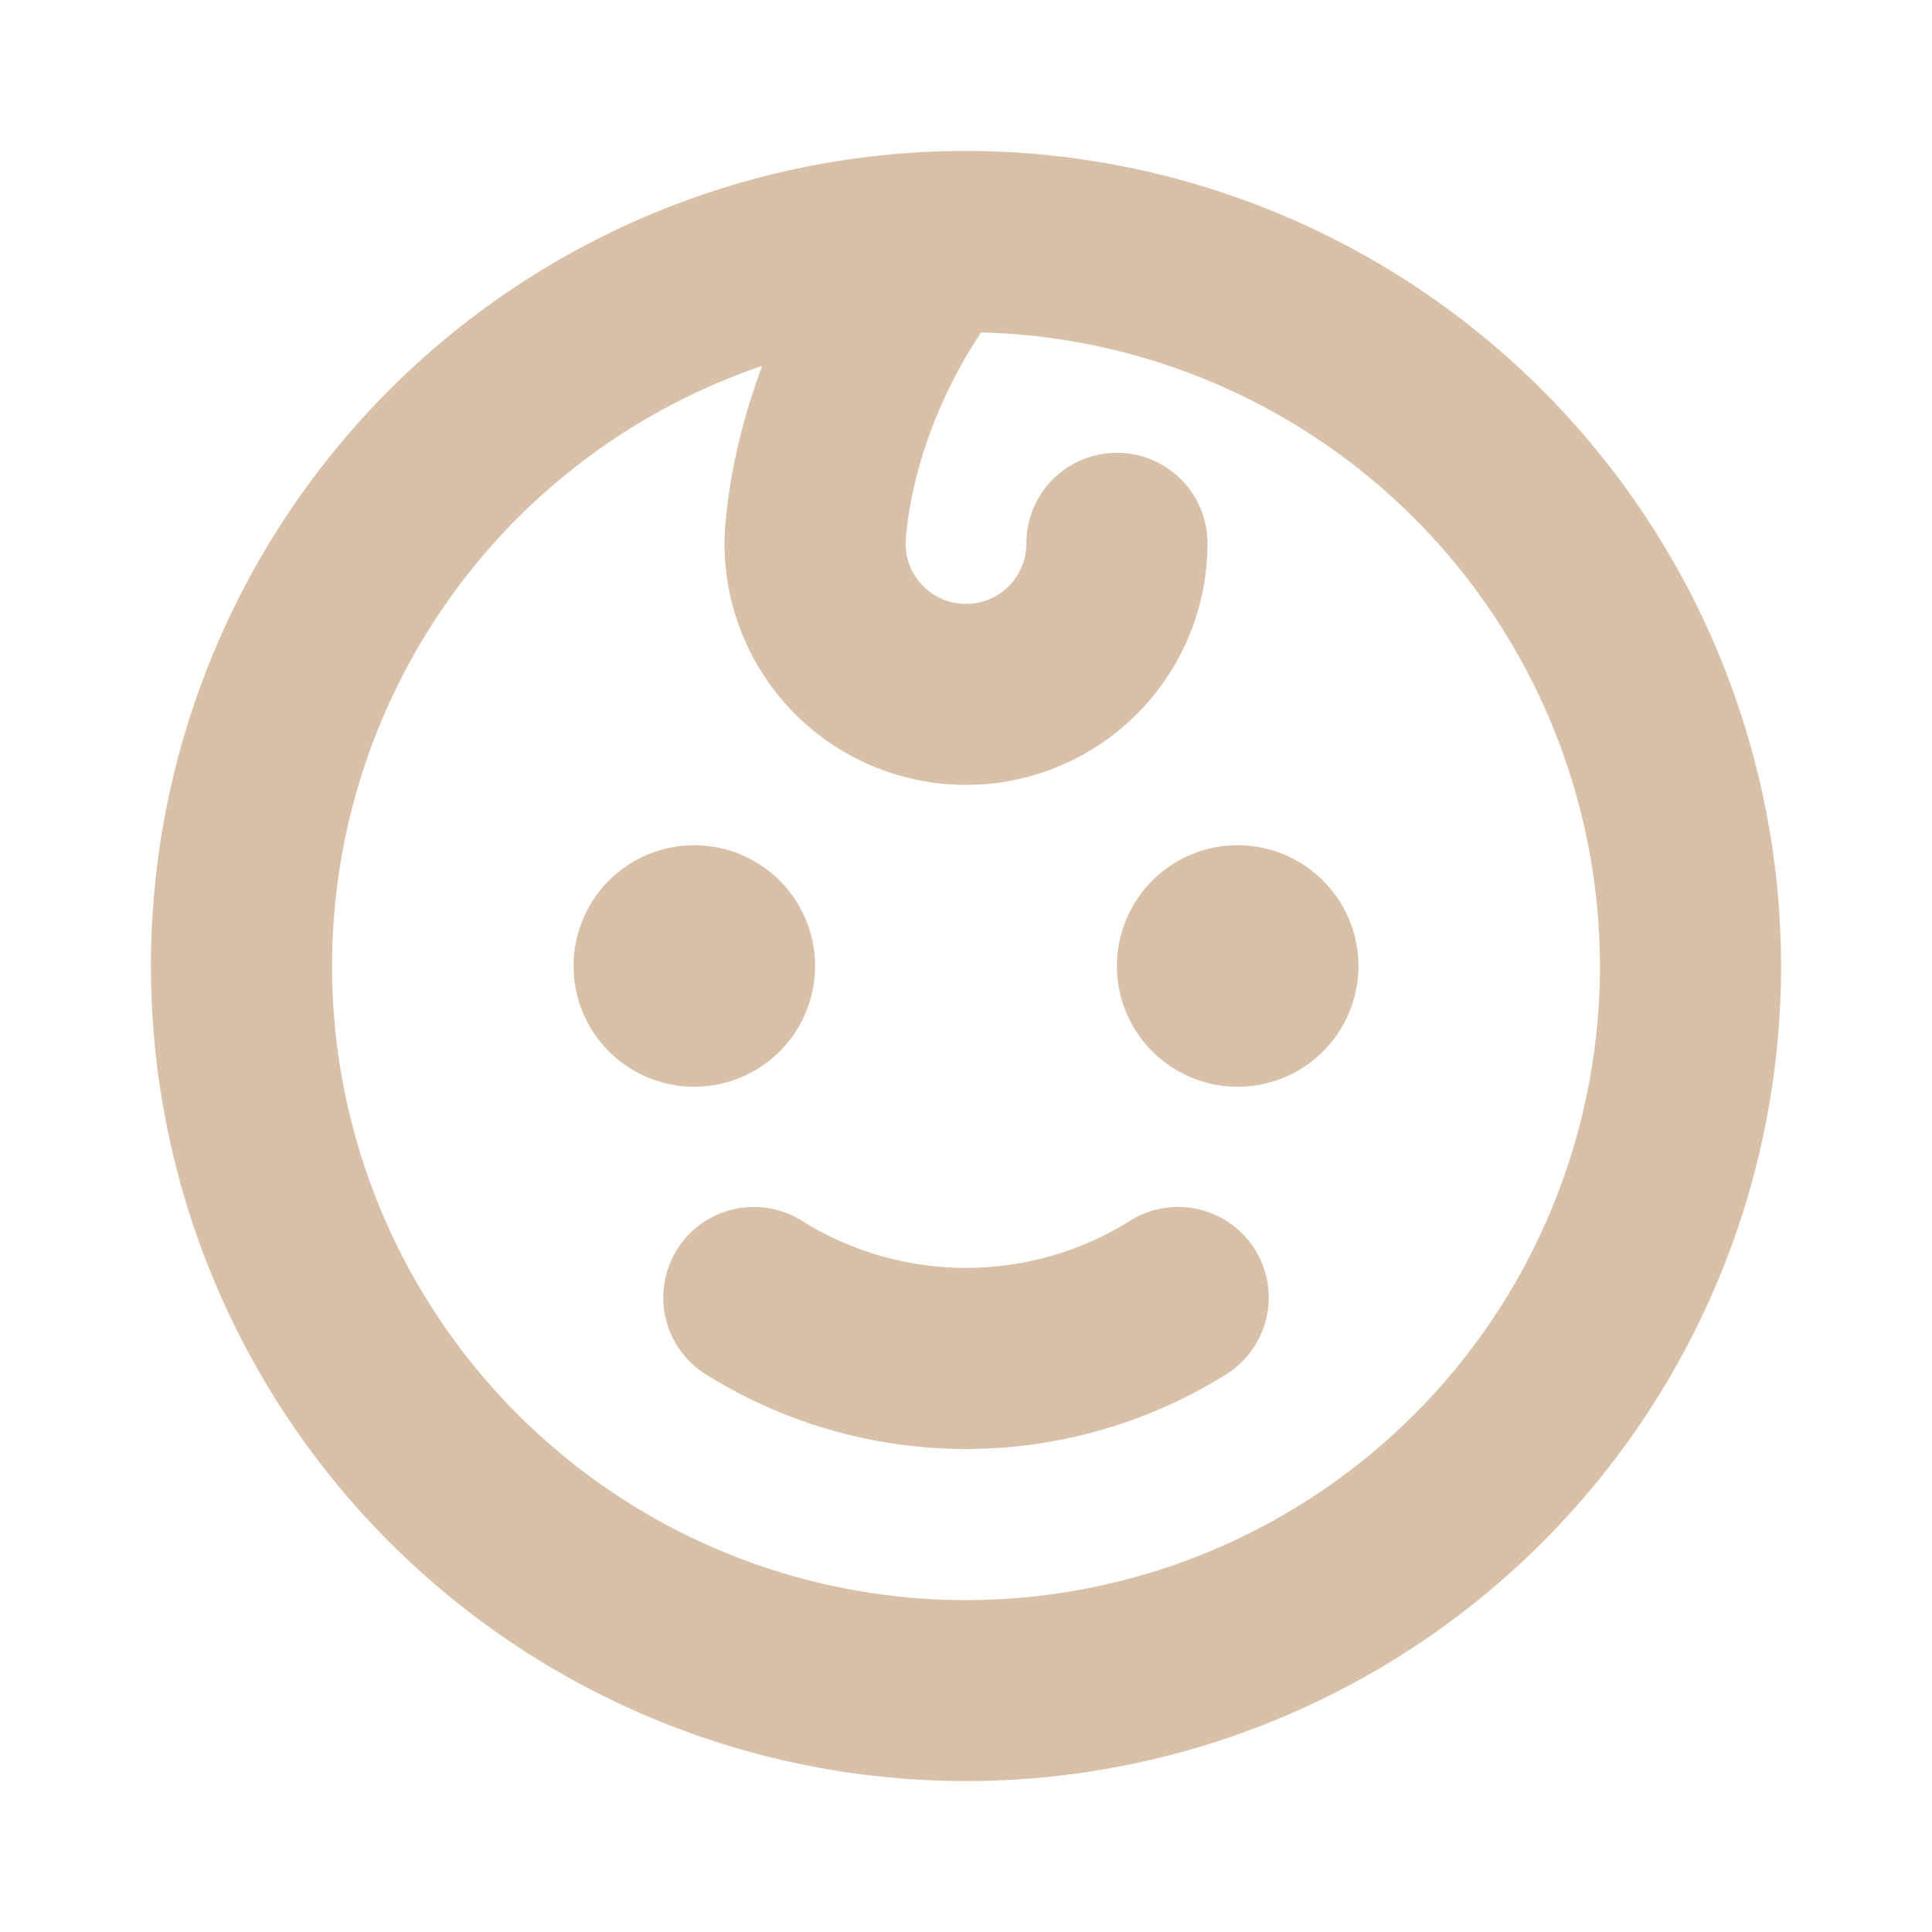 <svg data-id="508817554948358504" fill="#d9c0a8" viewBox="0 0 256 256" xmlns="http://www.w3.org/2000/svg" width="20" height="20">
              <path d="M92,144a16,16,0,1,1,16-16A16,16,0,0,1,92,144Zm72-32a16,16,0,1,0,16,16A16,16,0,0,0,164,112Zm-14.4,49.85a41,41,0,0,1-43.2,0,12,12,0,1,0-12.8,20.3,65,65,0,0,0,68.8,0,12,12,0,1,0-12.8-20.3ZM236,128A108,108,0,1,1,128,20,108.12,108.12,0,0,1,236,128Zm-24,0a84.08,84.08,0,0,0-82-83.95c-9.46,14.2-10,27.28-10,28A8,8,0,0,0,136,72a12,12,0,0,1,24,0,32,32,0,0,1-64,0c0-.63.1-10.48,5-23.52A84,84,0,1,0,212,128Z" fill="#d9c0a8"></path></svg>